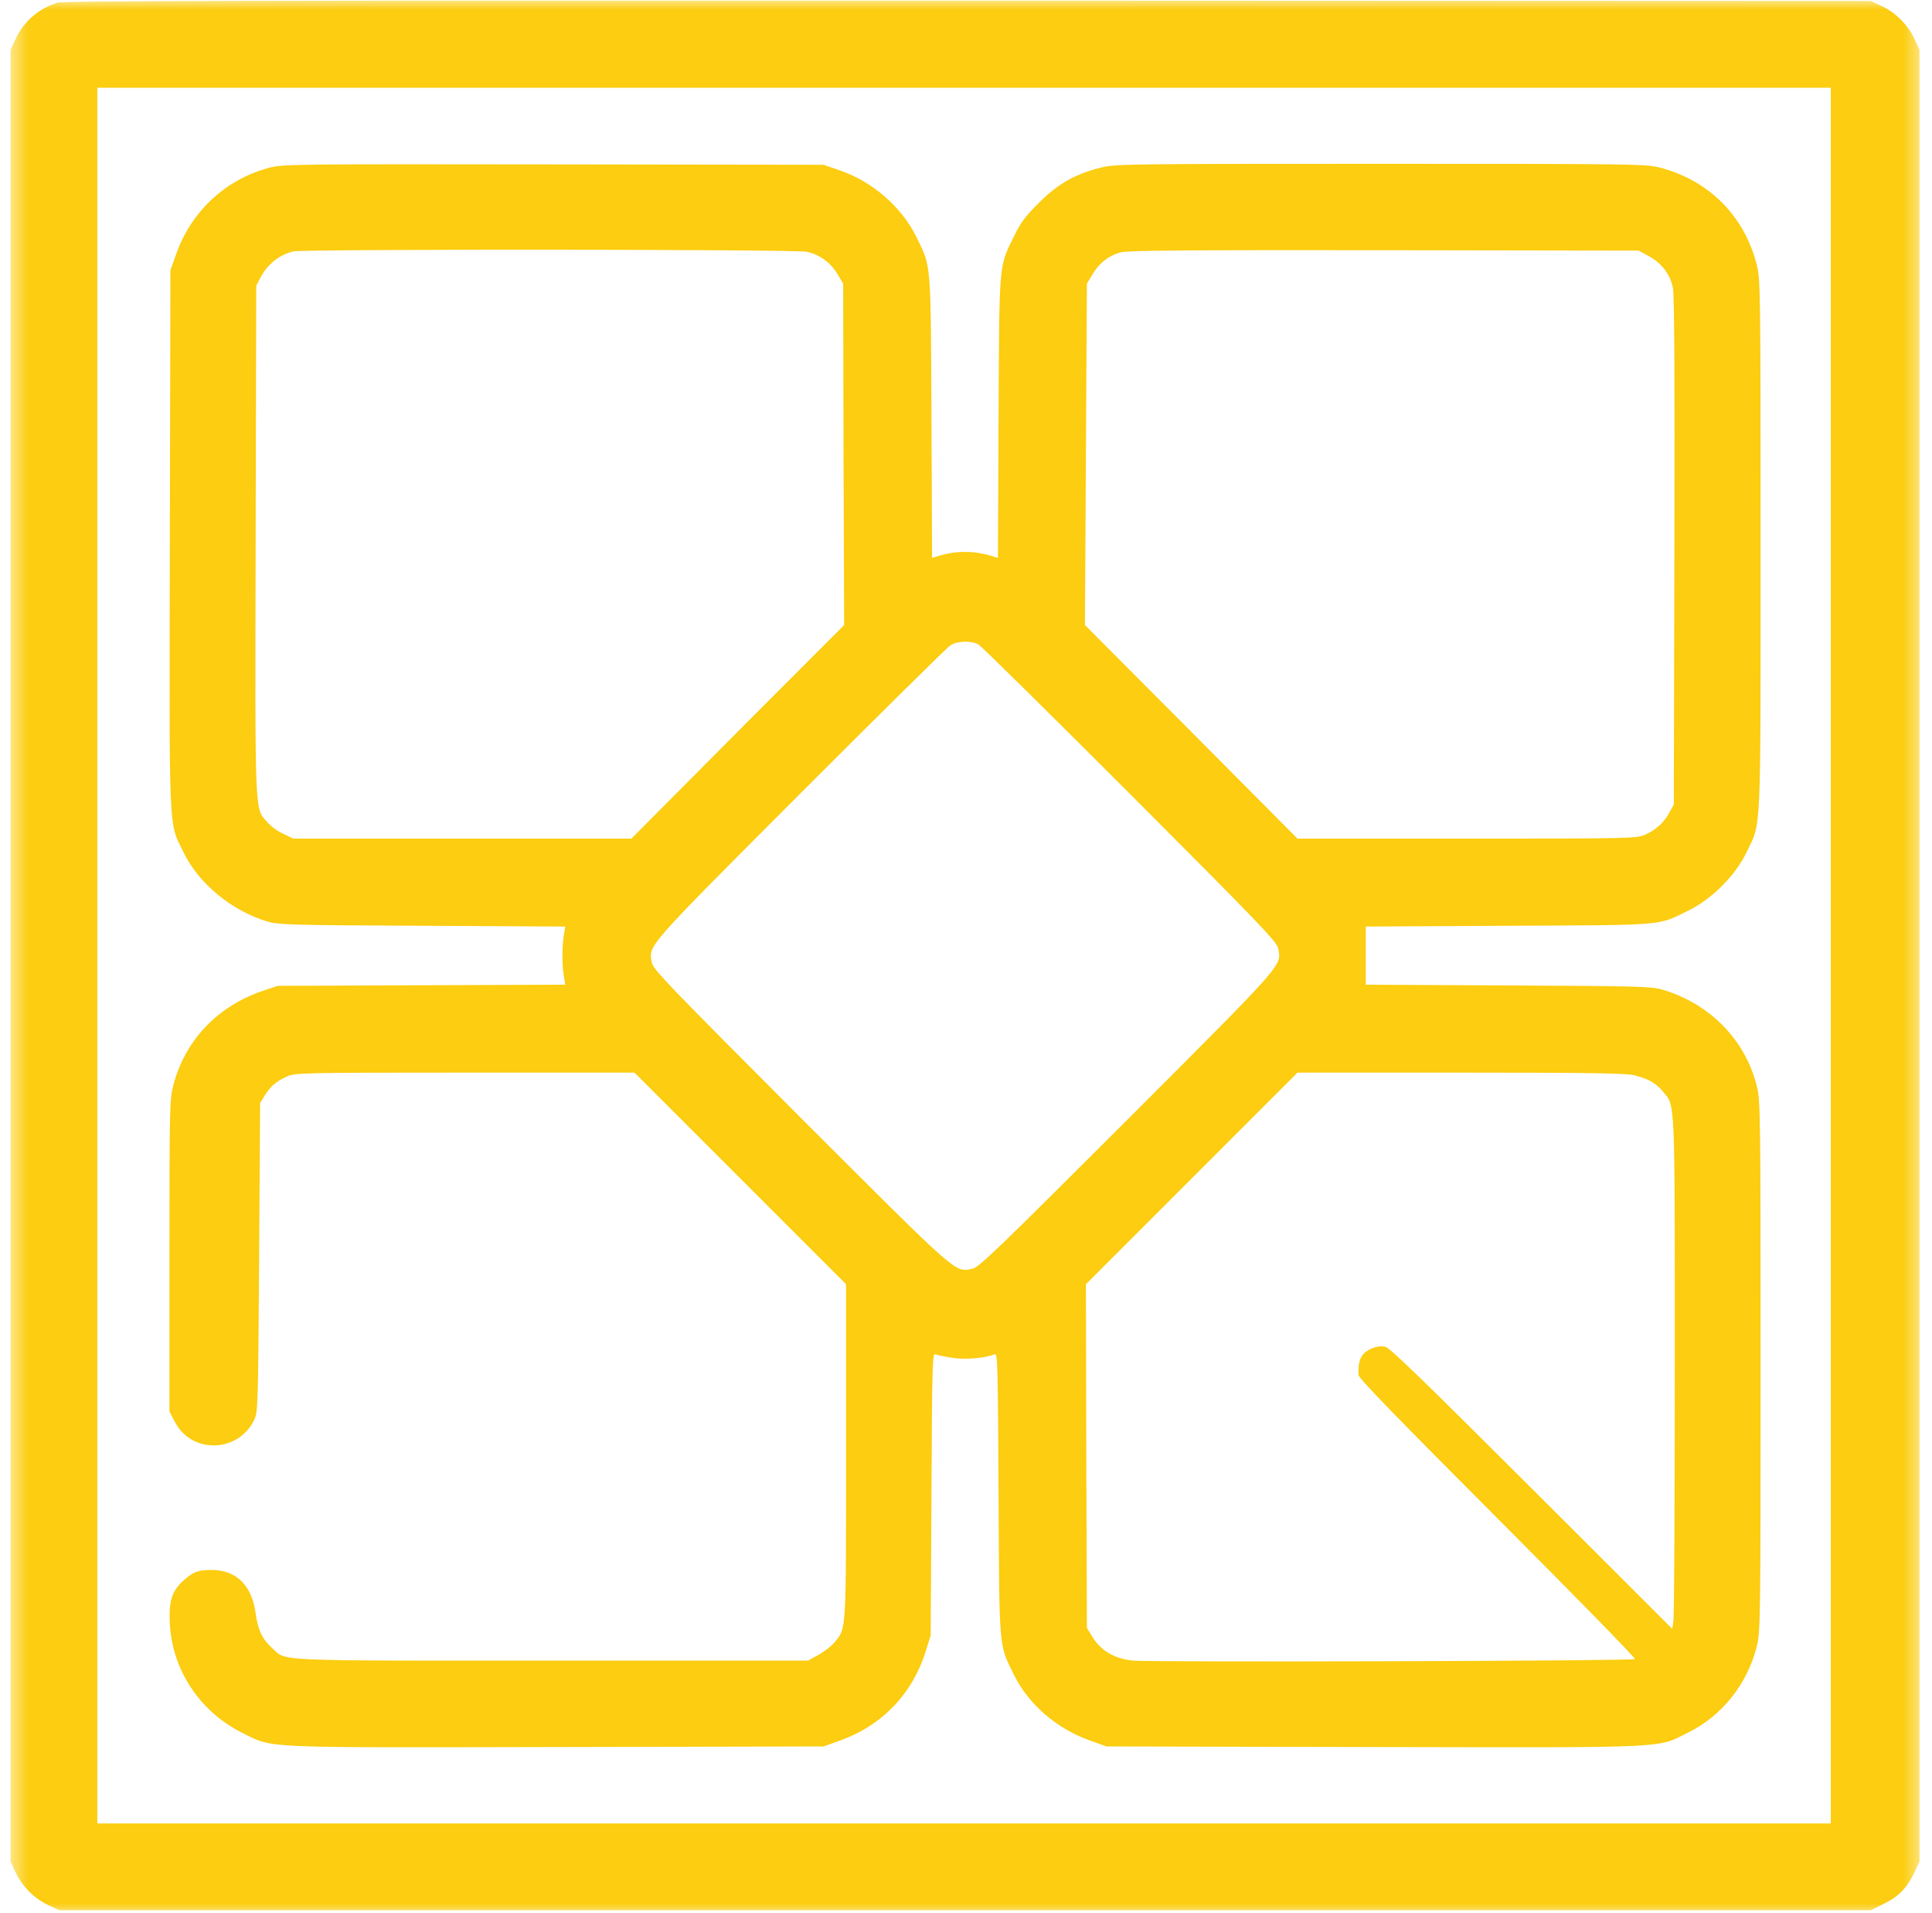 <?xml version="1.0" encoding="UTF-8"?> <svg xmlns="http://www.w3.org/2000/svg" width="101" height="100" viewBox="0 0 101 100" fill="none"><g clip-path="url(#clip0_414_65)"><mask id="mask0_414_65" style="mask-type:luminance" maskUnits="userSpaceOnUse" x="0" y="0" width="101" height="100"><path d="M100.5 0H0.5V100H100.5V0Z" fill="white"></path></mask><g mask="url(#mask0_414_65)"><path d="M2.997 0.142C2.008 0.458 1.244 1.12 0.826 2.017L0.551 2.599V49.948V97.298L0.816 97.869C1.162 98.603 1.794 99.235 2.528 99.581L3.099 99.846H50.449H97.799L98.481 99.51C99.256 99.133 99.705 98.674 100.082 97.858L100.347 97.298V49.948V2.599L100.082 2.028C99.735 1.294 99.103 0.662 98.369 0.315L97.799 0.05L50.602 0.03C12.742 0.02 3.323 0.04 2.997 0.142ZM95.709 49.948V95.31H50.398H5.087V49.948V4.586H50.398H95.709V49.948Z" fill="#FCCD10"></path><path d="M14.078 8.766C11.815 9.368 10.021 11.019 9.225 13.241L8.909 14.118L8.879 28.216C8.848 43.975 8.807 42.915 9.592 44.546C10.377 46.177 12.131 47.625 14.006 48.175C14.567 48.338 15.291 48.359 22.09 48.389L29.552 48.43L29.48 48.858C29.378 49.409 29.378 50.489 29.48 51.04L29.552 51.468L22.039 51.498L14.516 51.529L13.7 51.804C11.346 52.609 9.654 54.404 9.052 56.758C8.869 57.482 8.858 57.951 8.858 65.647V73.782L9.144 74.322C10.031 76.034 12.518 75.933 13.313 74.159C13.486 73.782 13.496 73.17 13.547 65.698L13.598 57.645L13.823 57.288C14.129 56.789 14.434 56.524 14.975 56.279C15.423 56.075 15.596 56.065 24.302 56.065H33.17L38.706 61.6L44.23 67.125V75.851C44.23 85.403 44.251 85.087 43.629 85.841C43.466 86.034 43.089 86.33 42.793 86.493L42.243 86.799H28.838C14.088 86.799 14.995 86.84 14.241 86.157C13.711 85.678 13.486 85.209 13.364 84.322C13.16 82.844 12.345 82.059 11.05 82.059C10.357 82.059 10.092 82.161 9.582 82.62C8.981 83.17 8.818 83.68 8.879 84.883C9.011 87.309 10.459 89.48 12.681 90.581C14.312 91.386 13.364 91.345 29.073 91.315L43.058 91.284L43.935 90.968C46.116 90.183 47.706 88.532 48.4 86.289L48.654 85.474L48.695 78.104C48.726 71.376 48.746 70.734 48.889 70.785C48.981 70.826 49.368 70.907 49.755 70.968C50.418 71.08 51.458 70.999 52.008 70.785C52.151 70.734 52.171 71.376 52.202 78.104C52.243 86.34 52.212 85.922 52.997 87.523C53.751 89.062 55.219 90.346 56.962 90.968L57.839 91.284L71.825 91.315C87.564 91.345 86.585 91.386 88.247 90.561C90.01 89.694 91.335 88.043 91.835 86.075C92.029 85.311 92.039 84.883 92.039 71.407C92.039 57.92 92.029 57.502 91.835 56.738C91.223 54.332 89.378 52.456 86.891 51.723C86.33 51.559 85.617 51.539 78.838 51.508L71.397 51.468V49.949V48.43L78.838 48.389C87.156 48.349 86.626 48.399 88.267 47.594C89.501 46.983 90.724 45.759 91.305 44.546C92.08 42.936 92.039 43.965 92.039 28.481C92.039 14.985 92.029 14.587 91.835 13.822C91.183 11.274 89.317 9.409 86.758 8.756C86.025 8.573 85.484 8.562 72.161 8.562C58.685 8.562 58.308 8.573 57.523 8.766C56.198 9.103 55.311 9.602 54.312 10.601C53.609 11.294 53.354 11.641 53.017 12.334C52.212 13.986 52.243 13.537 52.202 21.794L52.171 29.164L51.947 29.093C50.938 28.766 49.959 28.766 48.95 29.093L48.726 29.164L48.695 21.794C48.654 13.557 48.685 13.975 47.9 12.375C47.136 10.815 45.586 9.47 43.884 8.899L43.058 8.613L28.94 8.593C15.321 8.573 14.791 8.583 14.078 8.766ZM42.181 13.16C42.844 13.303 43.435 13.731 43.792 14.342L44.078 14.832L44.098 23.751L44.129 32.671L38.563 38.246L33.007 43.833H24.169H15.331L14.822 43.588C14.536 43.466 14.159 43.191 13.986 42.987C13.303 42.212 13.333 42.925 13.364 28.226L13.395 14.934L13.629 14.485C14.006 13.792 14.597 13.323 15.331 13.139C15.841 13.017 41.6 13.027 42.181 13.16ZM86.208 13.394C86.871 13.761 87.309 14.332 87.452 15.025C87.533 15.392 87.554 19.449 87.533 28.797L87.503 42.049L87.278 42.456C86.993 42.987 86.585 43.364 86.025 43.619C85.576 43.822 85.403 43.833 76.697 43.833H67.829L62.273 38.246L56.718 32.671L56.769 23.751L56.82 14.832L57.105 14.352C57.452 13.761 57.961 13.354 58.583 13.191C58.96 13.088 61.886 13.068 72.365 13.078L85.668 13.099L86.208 13.394ZM51.142 33.68C51.295 33.761 54.862 37.288 59.083 41.508C65.953 48.389 66.748 49.225 66.82 49.572C66.983 50.51 67.278 50.173 58.93 58.532C51.998 65.454 51.172 66.249 50.826 66.32C49.888 66.483 50.224 66.779 41.865 58.43C34.944 51.498 34.149 50.673 34.078 50.326C33.914 49.388 33.629 49.704 41.815 41.498C45.974 37.339 49.521 33.833 49.684 33.731C50.051 33.496 50.754 33.476 51.142 33.68ZM85.464 56.208C86.188 56.401 86.575 56.615 86.932 57.054C87.584 57.839 87.554 57.166 87.554 71.396C87.554 78.522 87.523 84.526 87.482 84.74L87.421 85.138L80.071 77.798C74.302 72.039 72.65 70.438 72.406 70.387C71.998 70.306 71.417 70.54 71.203 70.866C71.05 71.101 70.999 71.407 71.019 71.865C71.04 72.049 72.885 73.955 78.298 79.378C82.294 83.374 85.515 86.677 85.474 86.718C85.382 86.819 60.296 86.891 59.246 86.799C58.288 86.707 57.574 86.299 57.126 85.586L56.82 85.087L56.789 76.106L56.769 67.125L62.294 61.6L67.829 56.065H76.391C83.201 56.065 85.056 56.096 85.464 56.208Z" fill="#FCCD10"></path></g></g><defs><clipPath id="clip0_414_65"><rect width="100" height="100" fill="white" transform="translate(0.5)"></rect></clipPath></defs></svg> 